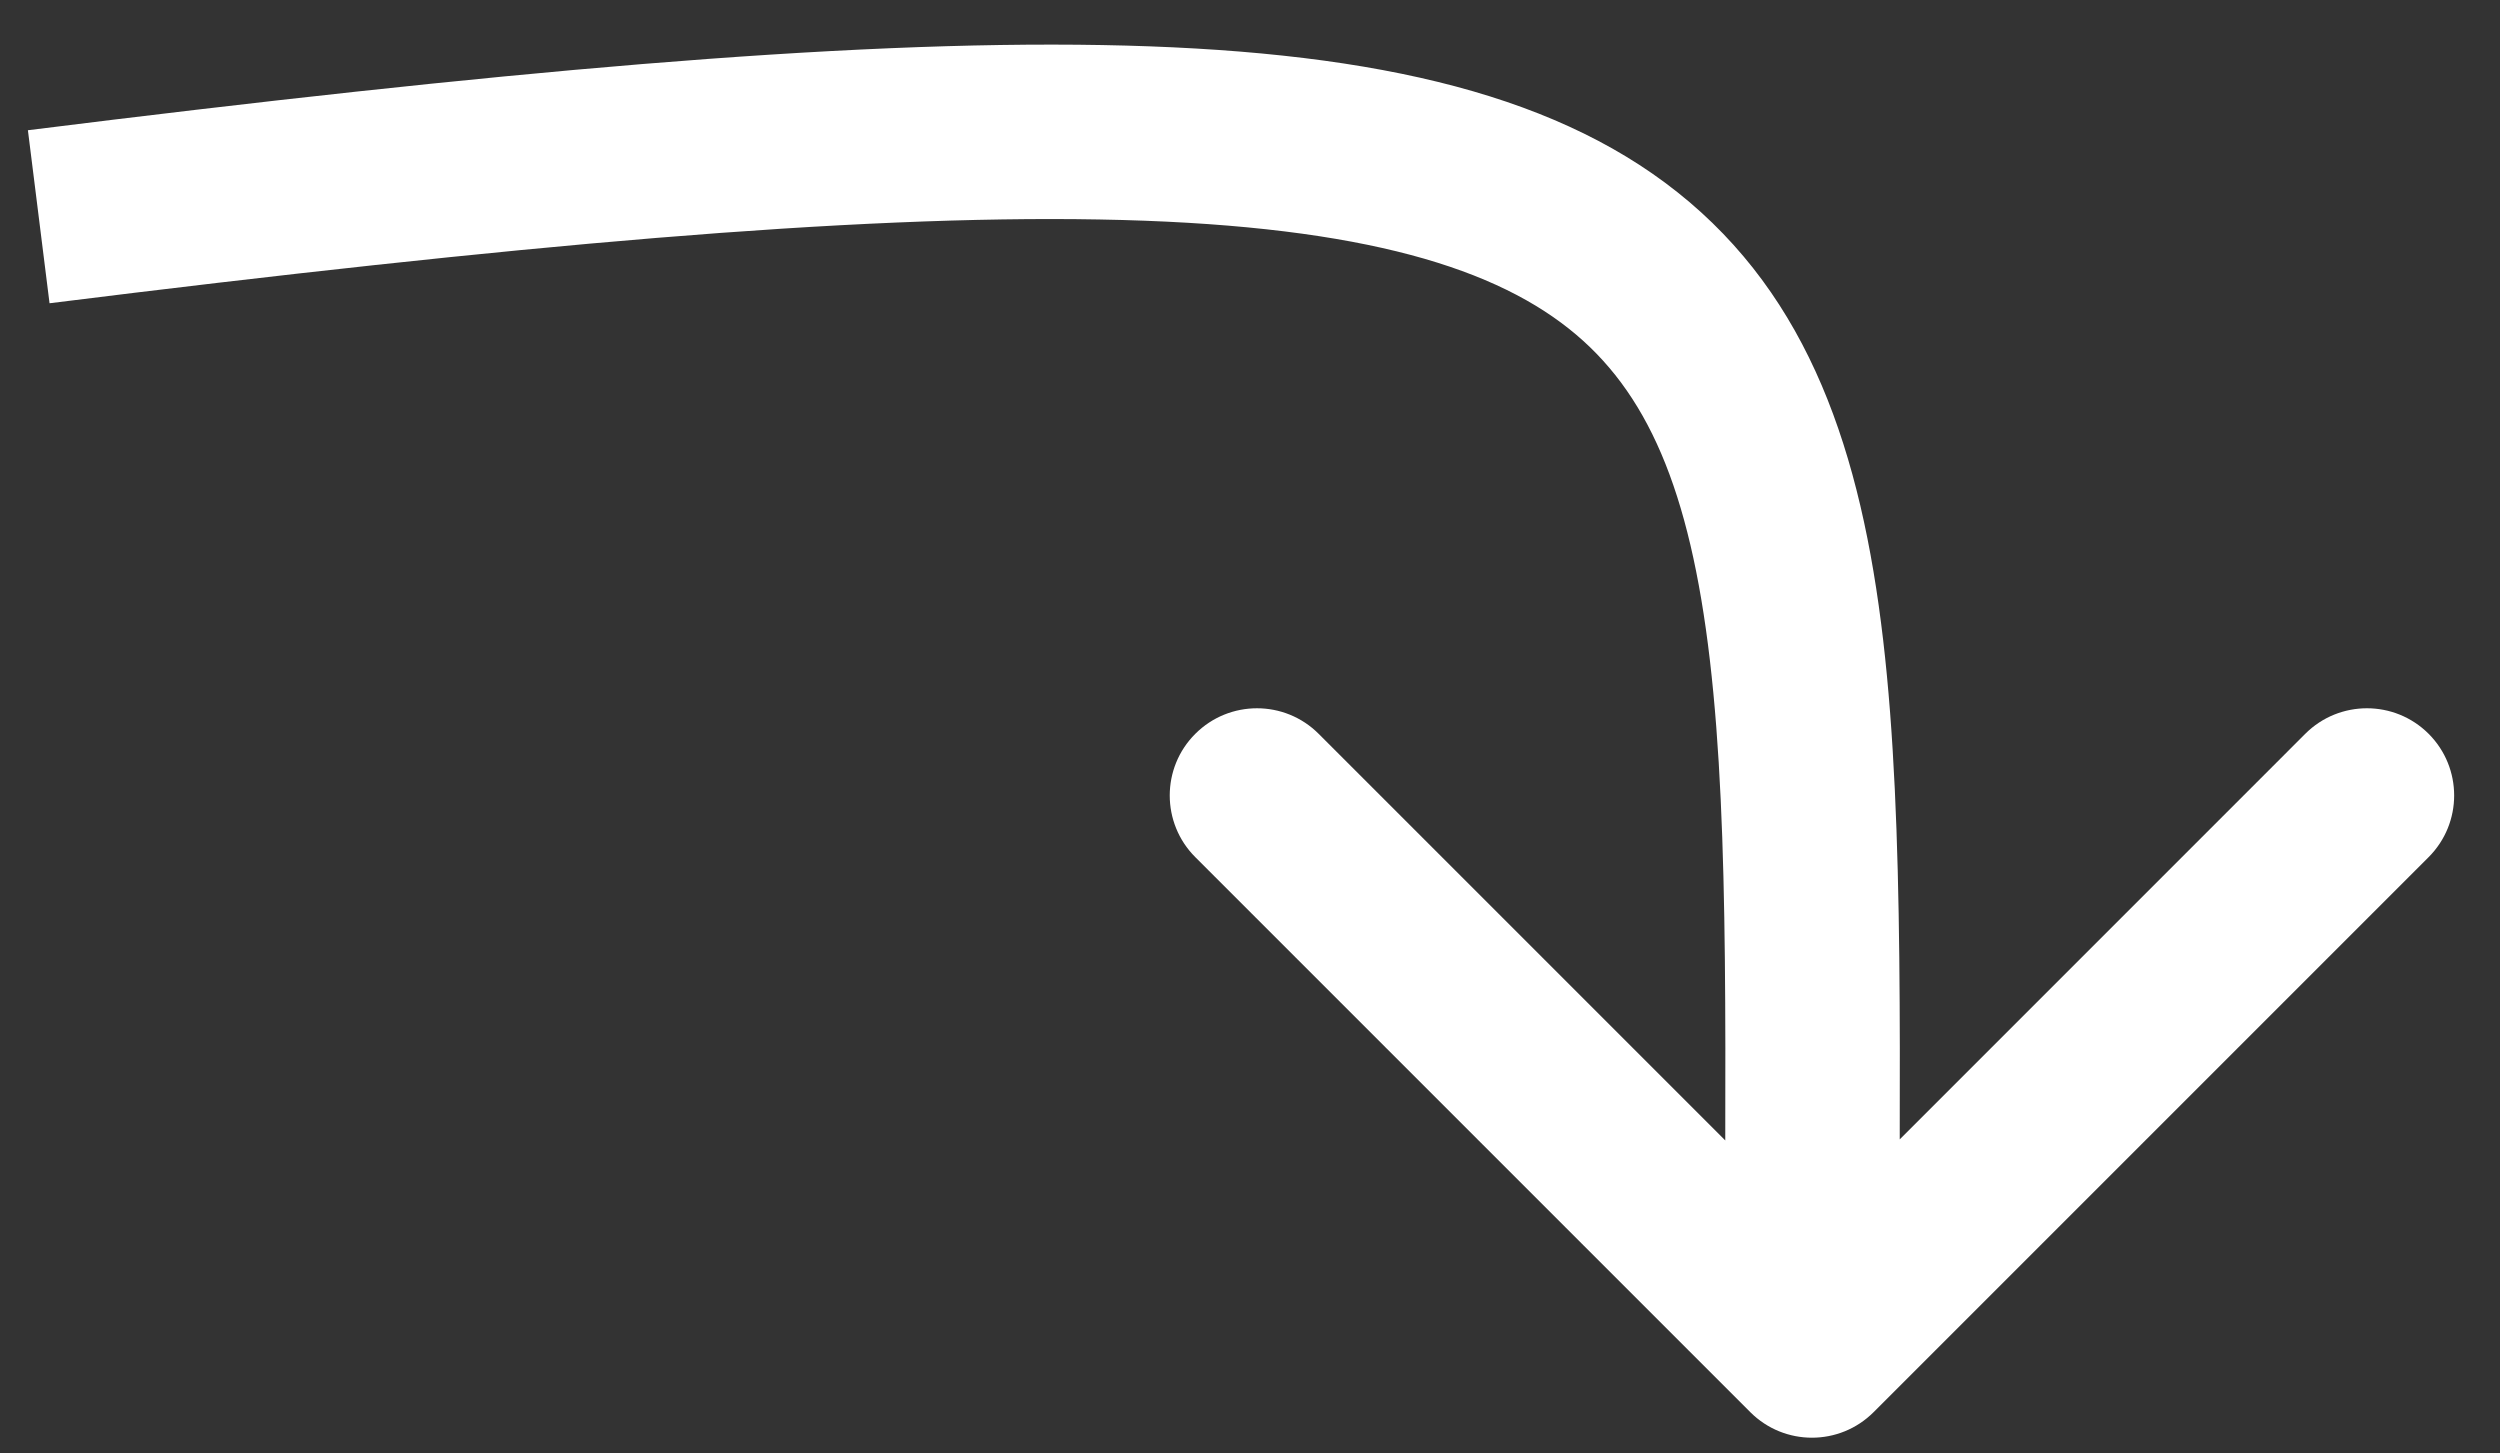 <?xml version="1.0" encoding="UTF-8"?> <svg xmlns="http://www.w3.org/2000/svg" width="43" height="25" viewBox="0 0 43 25" fill="none"><rect x="0" y="0" width="43" height="25" fill="#333333" stroke="none"/><path d="M30.105 24.289C30.691 24.875 31.64 24.875 32.226 24.289L41.772 14.743C42.358 14.157 42.358 13.207 41.772 12.621C41.186 12.036 40.237 12.036 39.651 12.621L31.166 21.107L22.68 12.621C22.095 12.036 21.145 12.036 20.559 12.622C19.973 13.207 19.973 14.157 20.559 14.743L30.105 24.289ZM0.852 5.216C8.85 4.217 14.663 3.699 18.905 3.775C23.188 3.851 25.575 4.535 26.984 5.653C28.331 6.721 29.067 8.418 29.41 11.355C29.756 14.32 29.666 18.153 29.666 23.228L32.666 23.228C32.666 18.304 32.763 14.199 32.39 11.007C32.014 7.788 31.126 5.11 28.848 3.303C26.633 1.545 23.395 0.855 18.959 0.775C14.482 0.695 8.482 1.239 0.48 2.24L0.852 5.216Z" fill="white"></path></svg> 